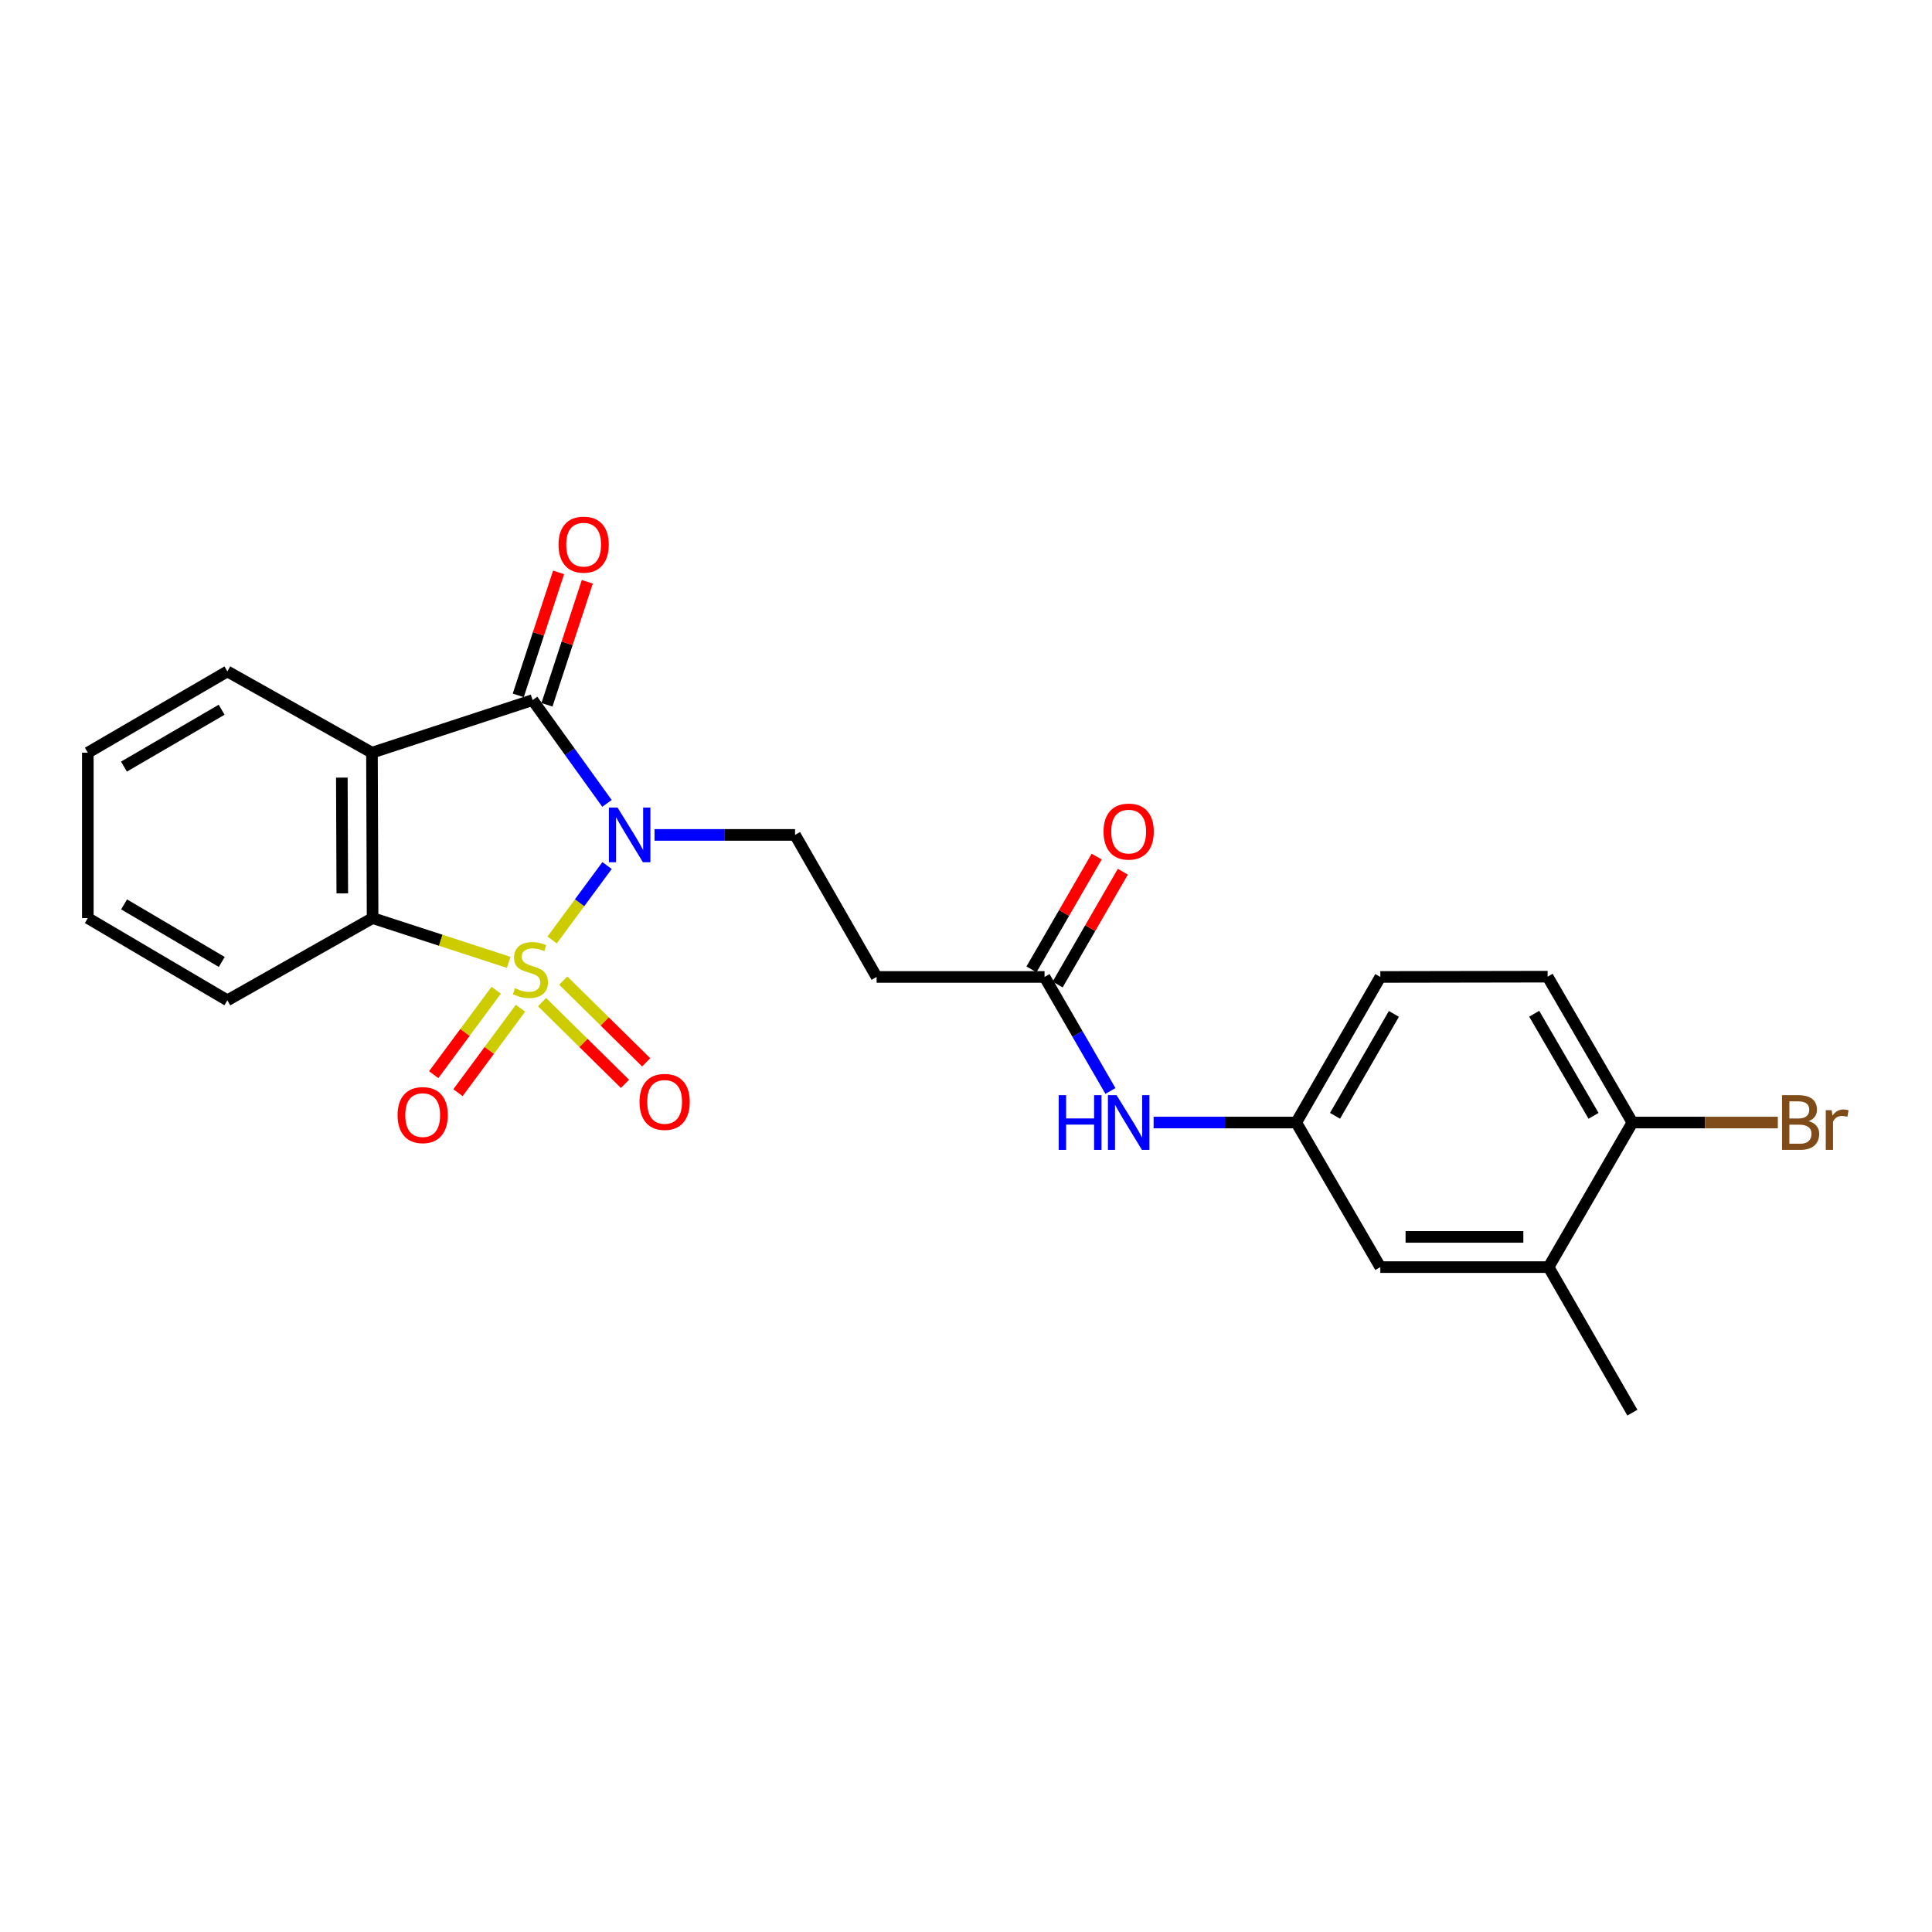 <?xml version='1.0' encoding='iso-8859-1'?>
<svg version='1.1' baseProfile='full'
              xmlns='http://www.w3.org/2000/svg'
                      xmlns:rdkit='http://www.rdkit.org/xml'
                      xmlns:xlink='http://www.w3.org/1999/xlink'
                  xml:space='preserve'
width='1000px' height='1000px' viewBox='0 0 1000 1000'>
<!-- END OF HEADER -->
<rect style='opacity:1.0;fill:#FFFFFF;stroke:none' width='1000' height='1000' x='0' y='0'> </rect>
<path class='bond-0' d='M 285.783,486.531 L 299.999,467.264' style='fill:none;fill-rule:evenodd;stroke:#CCCC00;stroke-width:6px;stroke-linecap:butt;stroke-linejoin:miter;stroke-opacity:1' />
<path class='bond-0' d='M 299.999,467.264 L 314.214,447.997' style='fill:none;fill-rule:evenodd;stroke:#0000FF;stroke-width:6px;stroke-linecap:butt;stroke-linejoin:miter;stroke-opacity:1' />
<path class='bond-3' d='M 263.313,498.118 L 228.085,486.659' style='fill:none;fill-rule:evenodd;stroke:#CCCC00;stroke-width:6px;stroke-linecap:butt;stroke-linejoin:miter;stroke-opacity:1' />
<path class='bond-3' d='M 228.085,486.659 L 192.858,475.2' style='fill:none;fill-rule:evenodd;stroke:#000000;stroke-width:6px;stroke-linecap:butt;stroke-linejoin:miter;stroke-opacity:1' />
<path class='bond-5' d='M 256.832,512.549 L 240.655,534.403' style='fill:none;fill-rule:evenodd;stroke:#CCCC00;stroke-width:6px;stroke-linecap:butt;stroke-linejoin:miter;stroke-opacity:1' />
<path class='bond-5' d='M 240.655,534.403 L 224.479,556.257' style='fill:none;fill-rule:evenodd;stroke:#FF0000;stroke-width:6px;stroke-linecap:butt;stroke-linejoin:miter;stroke-opacity:1' />
<path class='bond-5' d='M 269.403,521.854 L 253.226,543.708' style='fill:none;fill-rule:evenodd;stroke:#CCCC00;stroke-width:6px;stroke-linecap:butt;stroke-linejoin:miter;stroke-opacity:1' />
<path class='bond-5' d='M 253.226,543.708 L 237.049,565.562' style='fill:none;fill-rule:evenodd;stroke:#FF0000;stroke-width:6px;stroke-linecap:butt;stroke-linejoin:miter;stroke-opacity:1' />
<path class='bond-6' d='M 280.57,518.693 L 302.03,539.848' style='fill:none;fill-rule:evenodd;stroke:#CCCC00;stroke-width:6px;stroke-linecap:butt;stroke-linejoin:miter;stroke-opacity:1' />
<path class='bond-6' d='M 302.03,539.848 L 323.491,561.003' style='fill:none;fill-rule:evenodd;stroke:#FF0000;stroke-width:6px;stroke-linecap:butt;stroke-linejoin:miter;stroke-opacity:1' />
<path class='bond-6' d='M 291.549,507.555 L 313.009,528.71' style='fill:none;fill-rule:evenodd;stroke:#CCCC00;stroke-width:6px;stroke-linecap:butt;stroke-linejoin:miter;stroke-opacity:1' />
<path class='bond-6' d='M 313.009,528.71 L 334.47,549.865' style='fill:none;fill-rule:evenodd;stroke:#FF0000;stroke-width:6px;stroke-linecap:butt;stroke-linejoin:miter;stroke-opacity:1' />
<path class='bond-1' d='M 314.169,415.838 L 294.924,389.099' style='fill:none;fill-rule:evenodd;stroke:#0000FF;stroke-width:6px;stroke-linecap:butt;stroke-linejoin:miter;stroke-opacity:1' />
<path class='bond-1' d='M 294.924,389.099 L 275.679,362.36' style='fill:none;fill-rule:evenodd;stroke:#000000;stroke-width:6px;stroke-linecap:butt;stroke-linejoin:miter;stroke-opacity:1' />
<path class='bond-4' d='M 338.788,432.147 L 375.153,432.147' style='fill:none;fill-rule:evenodd;stroke:#0000FF;stroke-width:6px;stroke-linecap:butt;stroke-linejoin:miter;stroke-opacity:1' />
<path class='bond-4' d='M 375.153,432.147 L 411.517,432.147' style='fill:none;fill-rule:evenodd;stroke:#000000;stroke-width:6px;stroke-linecap:butt;stroke-linejoin:miter;stroke-opacity:1' />
<path class='bond-9' d='M 283.109,364.797 L 293.548,332.969' style='fill:none;fill-rule:evenodd;stroke:#000000;stroke-width:6px;stroke-linecap:butt;stroke-linejoin:miter;stroke-opacity:1' />
<path class='bond-9' d='M 293.548,332.969 L 303.987,301.14' style='fill:none;fill-rule:evenodd;stroke:#FF0000;stroke-width:6px;stroke-linecap:butt;stroke-linejoin:miter;stroke-opacity:1' />
<path class='bond-9' d='M 268.248,359.923 L 278.687,328.095' style='fill:none;fill-rule:evenodd;stroke:#000000;stroke-width:6px;stroke-linecap:butt;stroke-linejoin:miter;stroke-opacity:1' />
<path class='bond-9' d='M 278.687,328.095 L 289.126,296.267' style='fill:none;fill-rule:evenodd;stroke:#FF0000;stroke-width:6px;stroke-linecap:butt;stroke-linejoin:miter;stroke-opacity:1' />
<path class='bond-24' d='M 275.679,362.36 L 192.528,389.59' style='fill:none;fill-rule:evenodd;stroke:#000000;stroke-width:6px;stroke-linecap:butt;stroke-linejoin:miter;stroke-opacity:1' />
<path class='bond-2' d='M 192.528,389.59 L 192.858,475.2' style='fill:none;fill-rule:evenodd;stroke:#000000;stroke-width:6px;stroke-linecap:butt;stroke-linejoin:miter;stroke-opacity:1' />
<path class='bond-2' d='M 176.938,402.492 L 177.169,462.419' style='fill:none;fill-rule:evenodd;stroke:#000000;stroke-width:6px;stroke-linecap:butt;stroke-linejoin:miter;stroke-opacity:1' />
<path class='bond-17' d='M 192.528,389.59 L 117.684,347.528' style='fill:none;fill-rule:evenodd;stroke:#000000;stroke-width:6px;stroke-linecap:butt;stroke-linejoin:miter;stroke-opacity:1' />
<path class='bond-20' d='M 192.858,475.2 L 117.684,517.757' style='fill:none;fill-rule:evenodd;stroke:#000000;stroke-width:6px;stroke-linecap:butt;stroke-linejoin:miter;stroke-opacity:1' />
<path class='bond-8' d='M 411.517,432.147 L 453.736,505.671' style='fill:none;fill-rule:evenodd;stroke:#000000;stroke-width:6px;stroke-linecap:butt;stroke-linejoin:miter;stroke-opacity:1' />
<path class='bond-7' d='M 540.657,505.671 L 453.736,505.671' style='fill:none;fill-rule:evenodd;stroke:#000000;stroke-width:6px;stroke-linecap:butt;stroke-linejoin:miter;stroke-opacity:1' />
<path class='bond-10' d='M 540.657,505.671 L 557.707,535.177' style='fill:none;fill-rule:evenodd;stroke:#000000;stroke-width:6px;stroke-linecap:butt;stroke-linejoin:miter;stroke-opacity:1' />
<path class='bond-10' d='M 557.707,535.177 L 574.757,564.684' style='fill:none;fill-rule:evenodd;stroke:#0000FF;stroke-width:6px;stroke-linecap:butt;stroke-linejoin:miter;stroke-opacity:1' />
<path class='bond-15' d='M 547.427,509.584 L 564.302,480.391' style='fill:none;fill-rule:evenodd;stroke:#000000;stroke-width:6px;stroke-linecap:butt;stroke-linejoin:miter;stroke-opacity:1' />
<path class='bond-15' d='M 564.302,480.391 L 581.177,451.197' style='fill:none;fill-rule:evenodd;stroke:#FF0000;stroke-width:6px;stroke-linecap:butt;stroke-linejoin:miter;stroke-opacity:1' />
<path class='bond-15' d='M 533.887,501.758 L 550.762,472.564' style='fill:none;fill-rule:evenodd;stroke:#000000;stroke-width:6px;stroke-linecap:butt;stroke-linejoin:miter;stroke-opacity:1' />
<path class='bond-15' d='M 550.762,472.564 L 567.637,443.371' style='fill:none;fill-rule:evenodd;stroke:#FF0000;stroke-width:6px;stroke-linecap:butt;stroke-linejoin:miter;stroke-opacity:1' />
<path class='bond-13' d='M 597.105,581.019 L 634.02,581.019' style='fill:none;fill-rule:evenodd;stroke:#0000FF;stroke-width:6px;stroke-linecap:butt;stroke-linejoin:miter;stroke-opacity:1' />
<path class='bond-13' d='M 634.02,581.019 L 670.935,581.019' style='fill:none;fill-rule:evenodd;stroke:#000000;stroke-width:6px;stroke-linecap:butt;stroke-linejoin:miter;stroke-opacity:1' />
<path class='bond-11' d='M 801.544,655.855 L 714.457,655.855' style='fill:none;fill-rule:evenodd;stroke:#000000;stroke-width:6px;stroke-linecap:butt;stroke-linejoin:miter;stroke-opacity:1' />
<path class='bond-11' d='M 788.481,640.215 L 727.52,640.215' style='fill:none;fill-rule:evenodd;stroke:#000000;stroke-width:6px;stroke-linecap:butt;stroke-linejoin:miter;stroke-opacity:1' />
<path class='bond-21' d='M 801.544,655.855 L 844.917,731.186' style='fill:none;fill-rule:evenodd;stroke:#000000;stroke-width:6px;stroke-linecap:butt;stroke-linejoin:miter;stroke-opacity:1' />
<path class='bond-26' d='M 801.544,655.855 L 844.917,581.019' style='fill:none;fill-rule:evenodd;stroke:#000000;stroke-width:6px;stroke-linecap:butt;stroke-linejoin:miter;stroke-opacity:1' />
<path class='bond-12' d='M 844.917,581.019 L 801.048,505.523' style='fill:none;fill-rule:evenodd;stroke:#000000;stroke-width:6px;stroke-linecap:butt;stroke-linejoin:miter;stroke-opacity:1' />
<path class='bond-12' d='M 824.815,577.553 L 794.106,524.705' style='fill:none;fill-rule:evenodd;stroke:#000000;stroke-width:6px;stroke-linecap:butt;stroke-linejoin:miter;stroke-opacity:1' />
<path class='bond-19' d='M 844.917,581.019 L 882.558,581.019' style='fill:none;fill-rule:evenodd;stroke:#000000;stroke-width:6px;stroke-linecap:butt;stroke-linejoin:miter;stroke-opacity:1' />
<path class='bond-19' d='M 882.558,581.019 L 920.198,581.019' style='fill:none;fill-rule:evenodd;stroke:#7F4C19;stroke-width:6px;stroke-linecap:butt;stroke-linejoin:miter;stroke-opacity:1' />
<path class='bond-14' d='M 670.935,581.019 L 714.457,655.855' style='fill:none;fill-rule:evenodd;stroke:#000000;stroke-width:6px;stroke-linecap:butt;stroke-linejoin:miter;stroke-opacity:1' />
<path class='bond-18' d='M 670.935,581.019 L 714.457,505.671' style='fill:none;fill-rule:evenodd;stroke:#000000;stroke-width:6px;stroke-linecap:butt;stroke-linejoin:miter;stroke-opacity:1' />
<path class='bond-18' d='M 691.006,577.539 L 721.471,524.796' style='fill:none;fill-rule:evenodd;stroke:#000000;stroke-width:6px;stroke-linecap:butt;stroke-linejoin:miter;stroke-opacity:1' />
<path class='bond-16' d='M 801.048,505.523 L 714.457,505.671' style='fill:none;fill-rule:evenodd;stroke:#000000;stroke-width:6px;stroke-linecap:butt;stroke-linejoin:miter;stroke-opacity:1' />
<path class='bond-25' d='M 117.684,347.528 L 45.455,389.59' style='fill:none;fill-rule:evenodd;stroke:#000000;stroke-width:6px;stroke-linecap:butt;stroke-linejoin:miter;stroke-opacity:1' />
<path class='bond-25' d='M 114.72,367.353 L 64.159,396.796' style='fill:none;fill-rule:evenodd;stroke:#000000;stroke-width:6px;stroke-linecap:butt;stroke-linejoin:miter;stroke-opacity:1' />
<path class='bond-23' d='M 117.684,517.757 L 45.455,475.2' style='fill:none;fill-rule:evenodd;stroke:#000000;stroke-width:6px;stroke-linecap:butt;stroke-linejoin:miter;stroke-opacity:1' />
<path class='bond-23' d='M 114.788,497.899 L 64.228,468.109' style='fill:none;fill-rule:evenodd;stroke:#000000;stroke-width:6px;stroke-linecap:butt;stroke-linejoin:miter;stroke-opacity:1' />
<path class='bond-22' d='M 45.455,389.59 L 45.455,475.2' style='fill:none;fill-rule:evenodd;stroke:#000000;stroke-width:6px;stroke-linecap:butt;stroke-linejoin:miter;stroke-opacity:1' />
<path  class='atom-0' d='M 266.54 511.49
Q 266.86 511.61, 268.18 512.17
Q 269.5 512.73, 270.94 513.09
Q 272.42 513.41, 273.86 513.41
Q 276.54 513.41, 278.1 512.13
Q 279.66 510.81, 279.66 508.53
Q 279.66 506.97, 278.86 506.01
Q 278.1 505.05, 276.9 504.53
Q 275.7 504.01, 273.7 503.41
Q 271.18 502.65, 269.66 501.93
Q 268.18 501.21, 267.1 499.69
Q 266.06 498.17, 266.06 495.61
Q 266.06 492.05, 268.46 489.85
Q 270.9 487.65, 275.7 487.65
Q 278.98 487.65, 282.7 489.21
L 281.78 492.29
Q 278.38 490.89, 275.82 490.89
Q 273.06 490.89, 271.54 492.05
Q 270.02 493.17, 270.06 495.13
Q 270.06 496.65, 270.82 497.57
Q 271.62 498.49, 272.74 499.01
Q 273.9 499.53, 275.82 500.13
Q 278.38 500.93, 279.9 501.73
Q 281.42 502.53, 282.5 504.17
Q 283.62 505.77, 283.62 508.53
Q 283.62 512.45, 280.98 514.57
Q 278.38 516.65, 274.02 516.65
Q 271.5 516.65, 269.58 516.09
Q 267.7 515.57, 265.46 514.65
L 266.54 511.49
' fill='#CCCC00'/>
<path  class='atom-1' d='M 319.648 417.987
L 328.928 432.987
Q 329.848 434.467, 331.328 437.147
Q 332.808 439.827, 332.888 439.987
L 332.888 417.987
L 336.648 417.987
L 336.648 446.307
L 332.768 446.307
L 322.808 429.907
Q 321.648 427.987, 320.408 425.787
Q 319.208 423.587, 318.848 422.907
L 318.848 446.307
L 315.168 446.307
L 315.168 417.987
L 319.648 417.987
' fill='#0000FF'/>
<path  class='atom-6' d='M 205.785 577.172
Q 205.785 570.372, 209.145 566.572
Q 212.505 562.772, 218.785 562.772
Q 225.065 562.772, 228.425 566.572
Q 231.785 570.372, 231.785 577.172
Q 231.785 584.052, 228.385 587.972
Q 224.985 591.852, 218.785 591.852
Q 212.545 591.852, 209.145 587.972
Q 205.785 584.092, 205.785 577.172
M 218.785 588.652
Q 223.105 588.652, 225.425 585.772
Q 227.785 582.852, 227.785 577.172
Q 227.785 571.612, 225.425 568.812
Q 223.105 565.972, 218.785 565.972
Q 214.465 565.972, 212.105 568.772
Q 209.785 571.572, 209.785 577.172
Q 209.785 582.892, 212.105 585.772
Q 214.465 588.652, 218.785 588.652
' fill='#FF0000'/>
<path  class='atom-7' d='M 331.015 570.334
Q 331.015 563.534, 334.375 559.734
Q 337.735 555.934, 344.015 555.934
Q 350.295 555.934, 353.655 559.734
Q 357.015 563.534, 357.015 570.334
Q 357.015 577.214, 353.615 581.134
Q 350.215 585.014, 344.015 585.014
Q 337.775 585.014, 334.375 581.134
Q 331.015 577.254, 331.015 570.334
M 344.015 581.814
Q 348.335 581.814, 350.655 578.934
Q 353.015 576.014, 353.015 570.334
Q 353.015 564.774, 350.655 561.974
Q 348.335 559.134, 344.015 559.134
Q 339.695 559.134, 337.335 561.934
Q 335.015 564.734, 335.015 570.334
Q 335.015 576.054, 337.335 578.934
Q 339.695 581.814, 344.015 581.814
' fill='#FF0000'/>
<path  class='atom-10' d='M 289.092 281.905
Q 289.092 275.105, 292.452 271.305
Q 295.812 267.505, 302.092 267.505
Q 308.372 267.505, 311.732 271.305
Q 315.092 275.105, 315.092 281.905
Q 315.092 288.785, 311.692 292.705
Q 308.292 296.585, 302.092 296.585
Q 295.852 296.585, 292.452 292.705
Q 289.092 288.825, 289.092 281.905
M 302.092 293.385
Q 306.412 293.385, 308.732 290.505
Q 311.092 287.585, 311.092 281.905
Q 311.092 276.345, 308.732 273.545
Q 306.412 270.705, 302.092 270.705
Q 297.772 270.705, 295.412 273.505
Q 293.092 276.305, 293.092 281.905
Q 293.092 287.625, 295.412 290.505
Q 297.772 293.385, 302.092 293.385
' fill='#FF0000'/>
<path  class='atom-11' d='M 547.976 566.859
L 551.816 566.859
L 551.816 578.899
L 566.296 578.899
L 566.296 566.859
L 570.136 566.859
L 570.136 595.179
L 566.296 595.179
L 566.296 582.099
L 551.816 582.099
L 551.816 595.179
L 547.976 595.179
L 547.976 566.859
' fill='#0000FF'/>
<path  class='atom-11' d='M 577.936 566.859
L 587.216 581.859
Q 588.136 583.339, 589.616 586.019
Q 591.096 588.699, 591.176 588.859
L 591.176 566.859
L 594.936 566.859
L 594.936 595.179
L 591.056 595.179
L 581.096 578.779
Q 579.936 576.859, 578.696 574.659
Q 577.496 572.459, 577.136 571.779
L 577.136 595.179
L 573.456 595.179
L 573.456 566.859
L 577.936 566.859
' fill='#0000FF'/>
<path  class='atom-16' d='M 571.196 430.429
Q 571.196 423.629, 574.556 419.829
Q 577.916 416.029, 584.196 416.029
Q 590.476 416.029, 593.836 419.829
Q 597.196 423.629, 597.196 430.429
Q 597.196 437.309, 593.796 441.229
Q 590.396 445.109, 584.196 445.109
Q 577.956 445.109, 574.556 441.229
Q 571.196 437.349, 571.196 430.429
M 584.196 441.909
Q 588.516 441.909, 590.836 439.029
Q 593.196 436.109, 593.196 430.429
Q 593.196 424.869, 590.836 422.069
Q 588.516 419.229, 584.196 419.229
Q 579.876 419.229, 577.516 422.029
Q 575.196 424.829, 575.196 430.429
Q 575.196 436.149, 577.516 439.029
Q 579.876 441.909, 584.196 441.909
' fill='#FF0000'/>
<path  class='atom-20' d='M 936.135 580.299
Q 938.855 581.059, 940.215 582.739
Q 941.615 584.379, 941.615 586.819
Q 941.615 590.739, 939.095 592.979
Q 936.615 595.179, 931.895 595.179
L 922.375 595.179
L 922.375 566.859
L 930.735 566.859
Q 935.575 566.859, 938.015 568.819
Q 940.455 570.779, 940.455 574.379
Q 940.455 578.659, 936.135 580.299
M 926.175 570.059
L 926.175 578.939
L 930.735 578.939
Q 933.535 578.939, 934.975 577.819
Q 936.455 576.659, 936.455 574.379
Q 936.455 570.059, 930.735 570.059
L 926.175 570.059
M 931.895 591.979
Q 934.655 591.979, 936.135 590.659
Q 937.615 589.339, 937.615 586.819
Q 937.615 584.499, 935.975 583.339
Q 934.375 582.139, 931.295 582.139
L 926.175 582.139
L 926.175 591.979
L 931.895 591.979
' fill='#7F4C19'/>
<path  class='atom-20' d='M 948.055 574.619
L 948.495 577.459
Q 950.655 574.259, 954.175 574.259
Q 955.295 574.259, 956.815 574.659
L 956.215 578.019
Q 954.495 577.619, 953.535 577.619
Q 951.855 577.619, 950.735 578.299
Q 949.655 578.939, 948.775 580.499
L 948.775 595.179
L 945.015 595.179
L 945.015 574.619
L 948.055 574.619
' fill='#7F4C19'/>
</svg>
